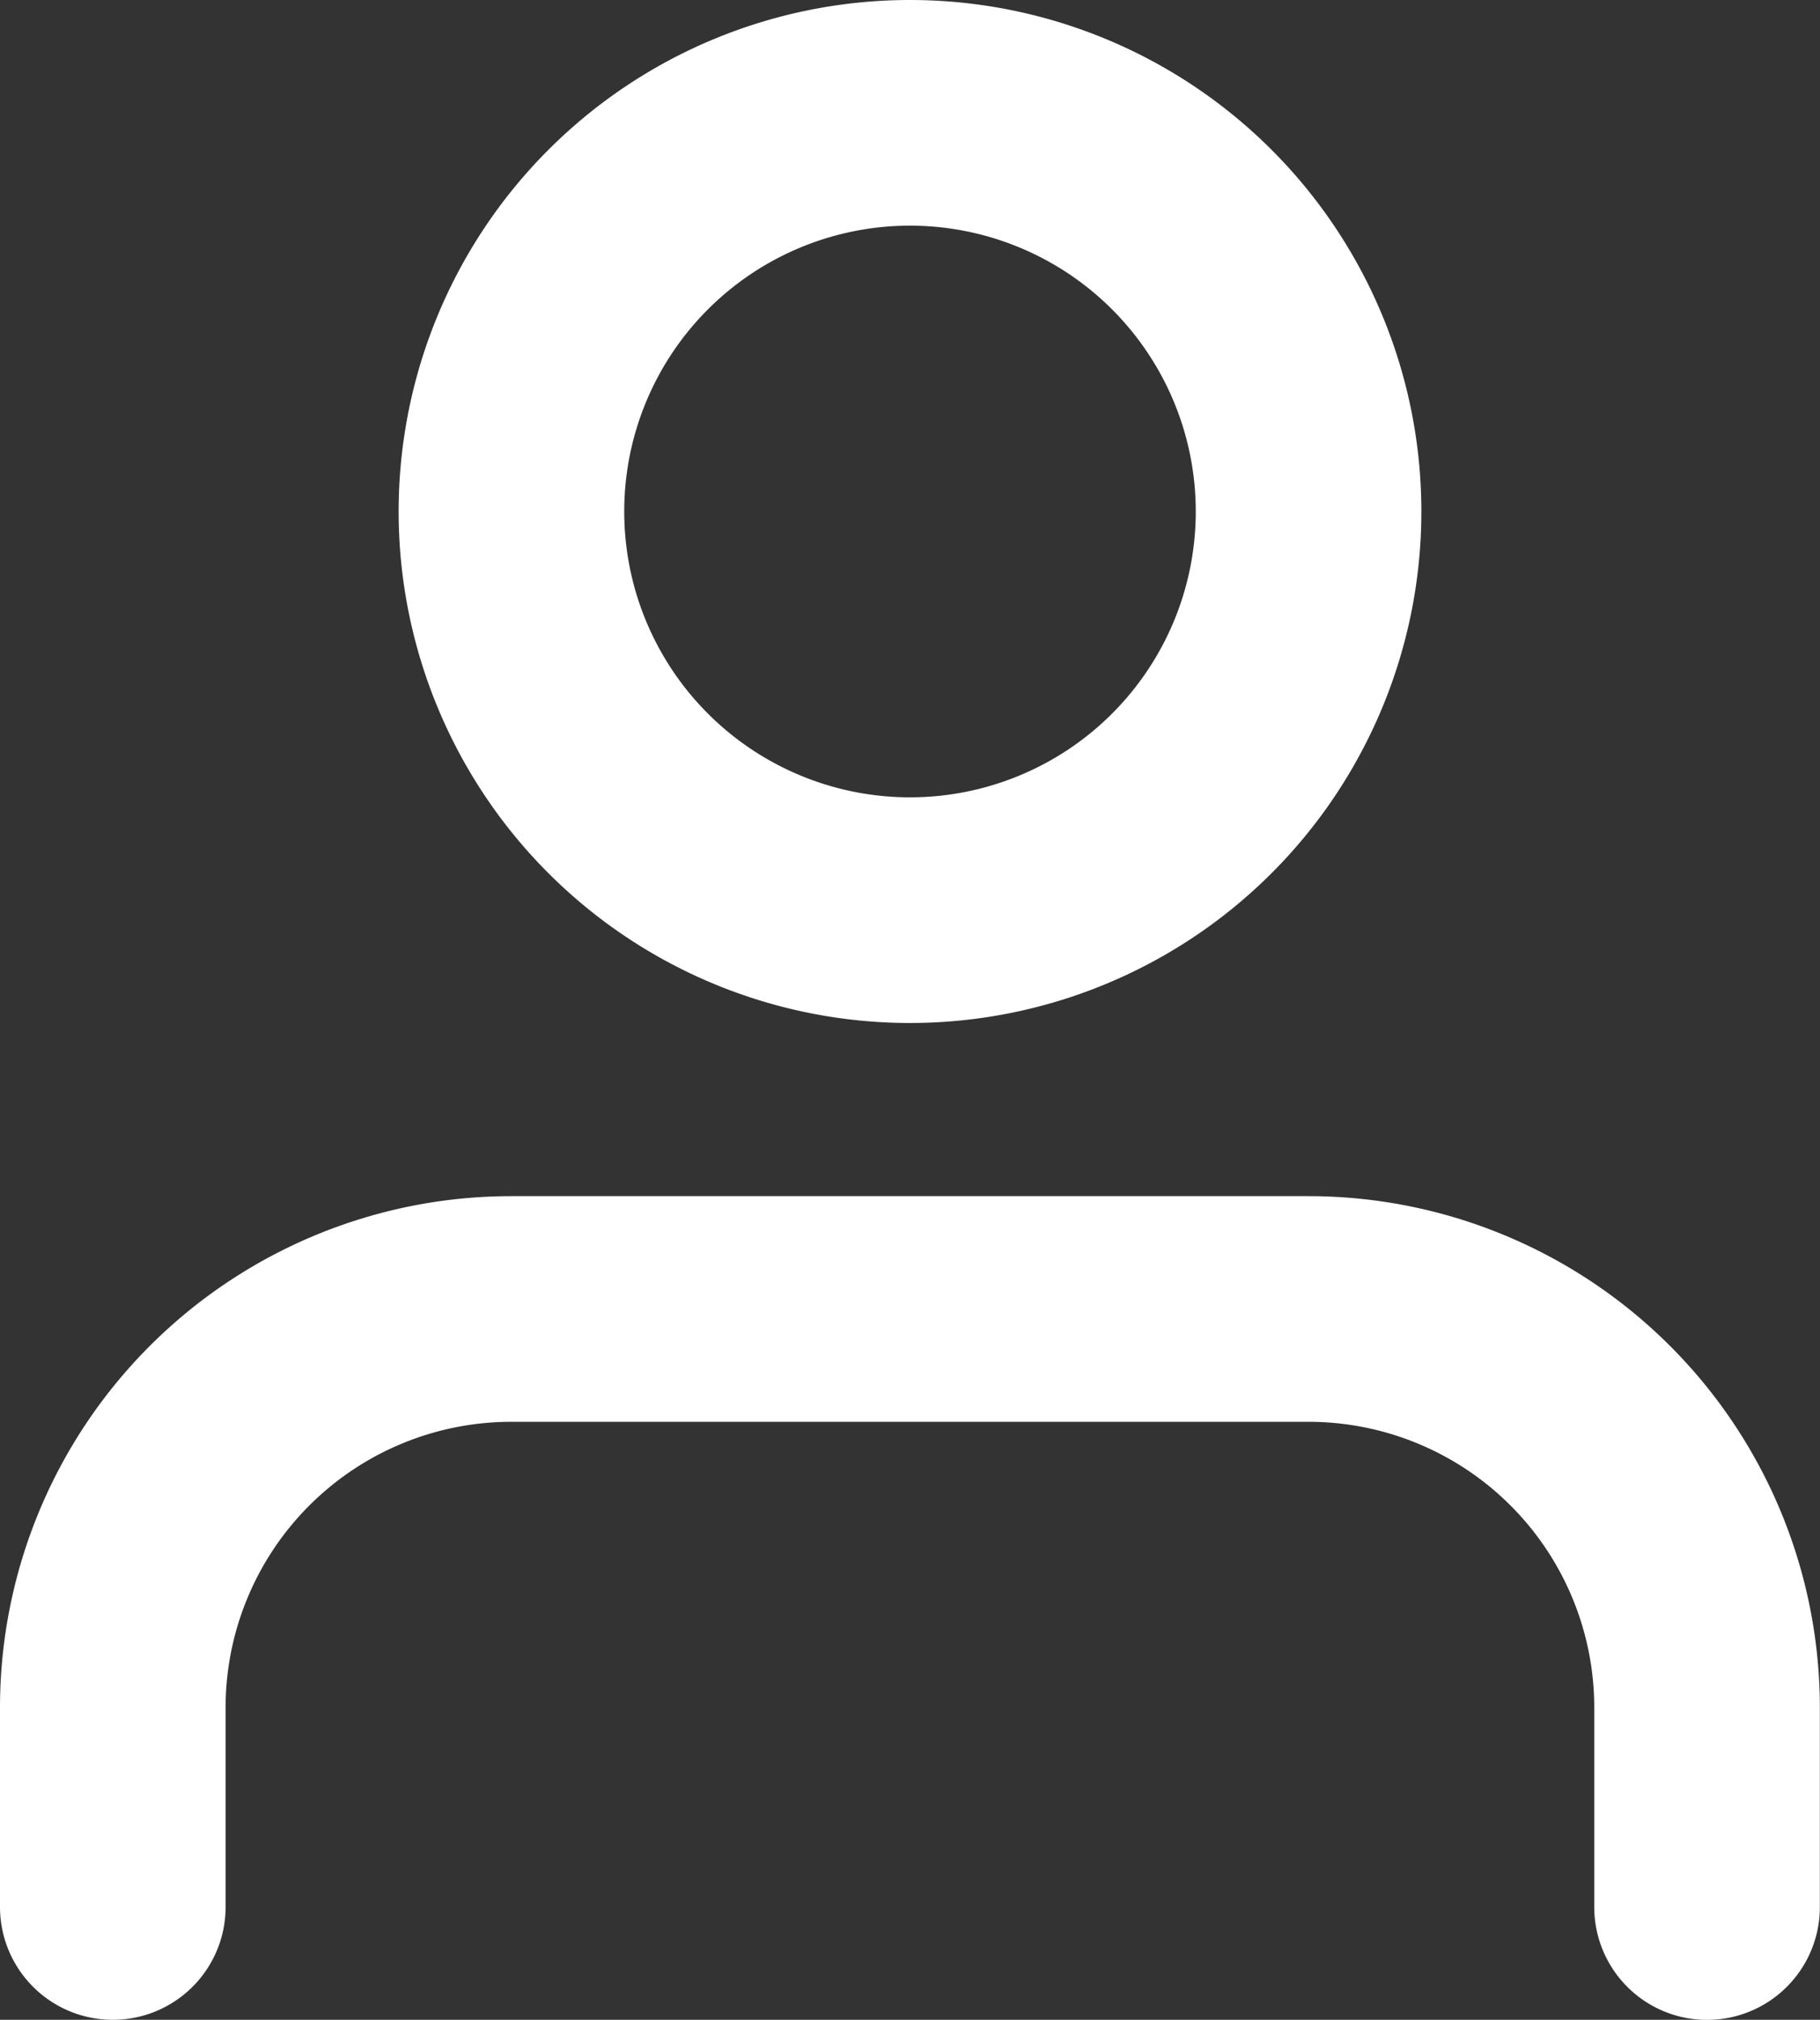 <svg xmlns="http://www.w3.org/2000/svg" width="24.202" height="26.852" viewBox="0 0 24.202 26.852">
  <rect x="0" y="0" width="24.202" height="26.852" fill="#333333" stroke="none"/>
  <g id="Group_69" data-name="Group 69" transform="translate(-1265.127 -18.181)">
    <path id="Path_62" data-name="Path 62" d="M27.2,30.451V27.8a5.3,5.3,0,0,0-5.3-5.3H11.3A5.3,5.3,0,0,0,6,27.8v2.65" transform="translate(1260.627 13.083)" fill="none" stroke="#fff" stroke-linecap="round" stroke-linejoin="round" stroke-width="3"/>
    <path id="Path_63" data-name="Path 63" d="M22.6,9.8a5.3,5.3,0,1,1-5.3-5.3A5.3,5.3,0,0,1,22.6,9.8Z" transform="translate(1259.928 15.181)" fill="none" stroke="#fff" stroke-linecap="round" stroke-linejoin="round" stroke-width="3"/>
  </g>
</svg>
